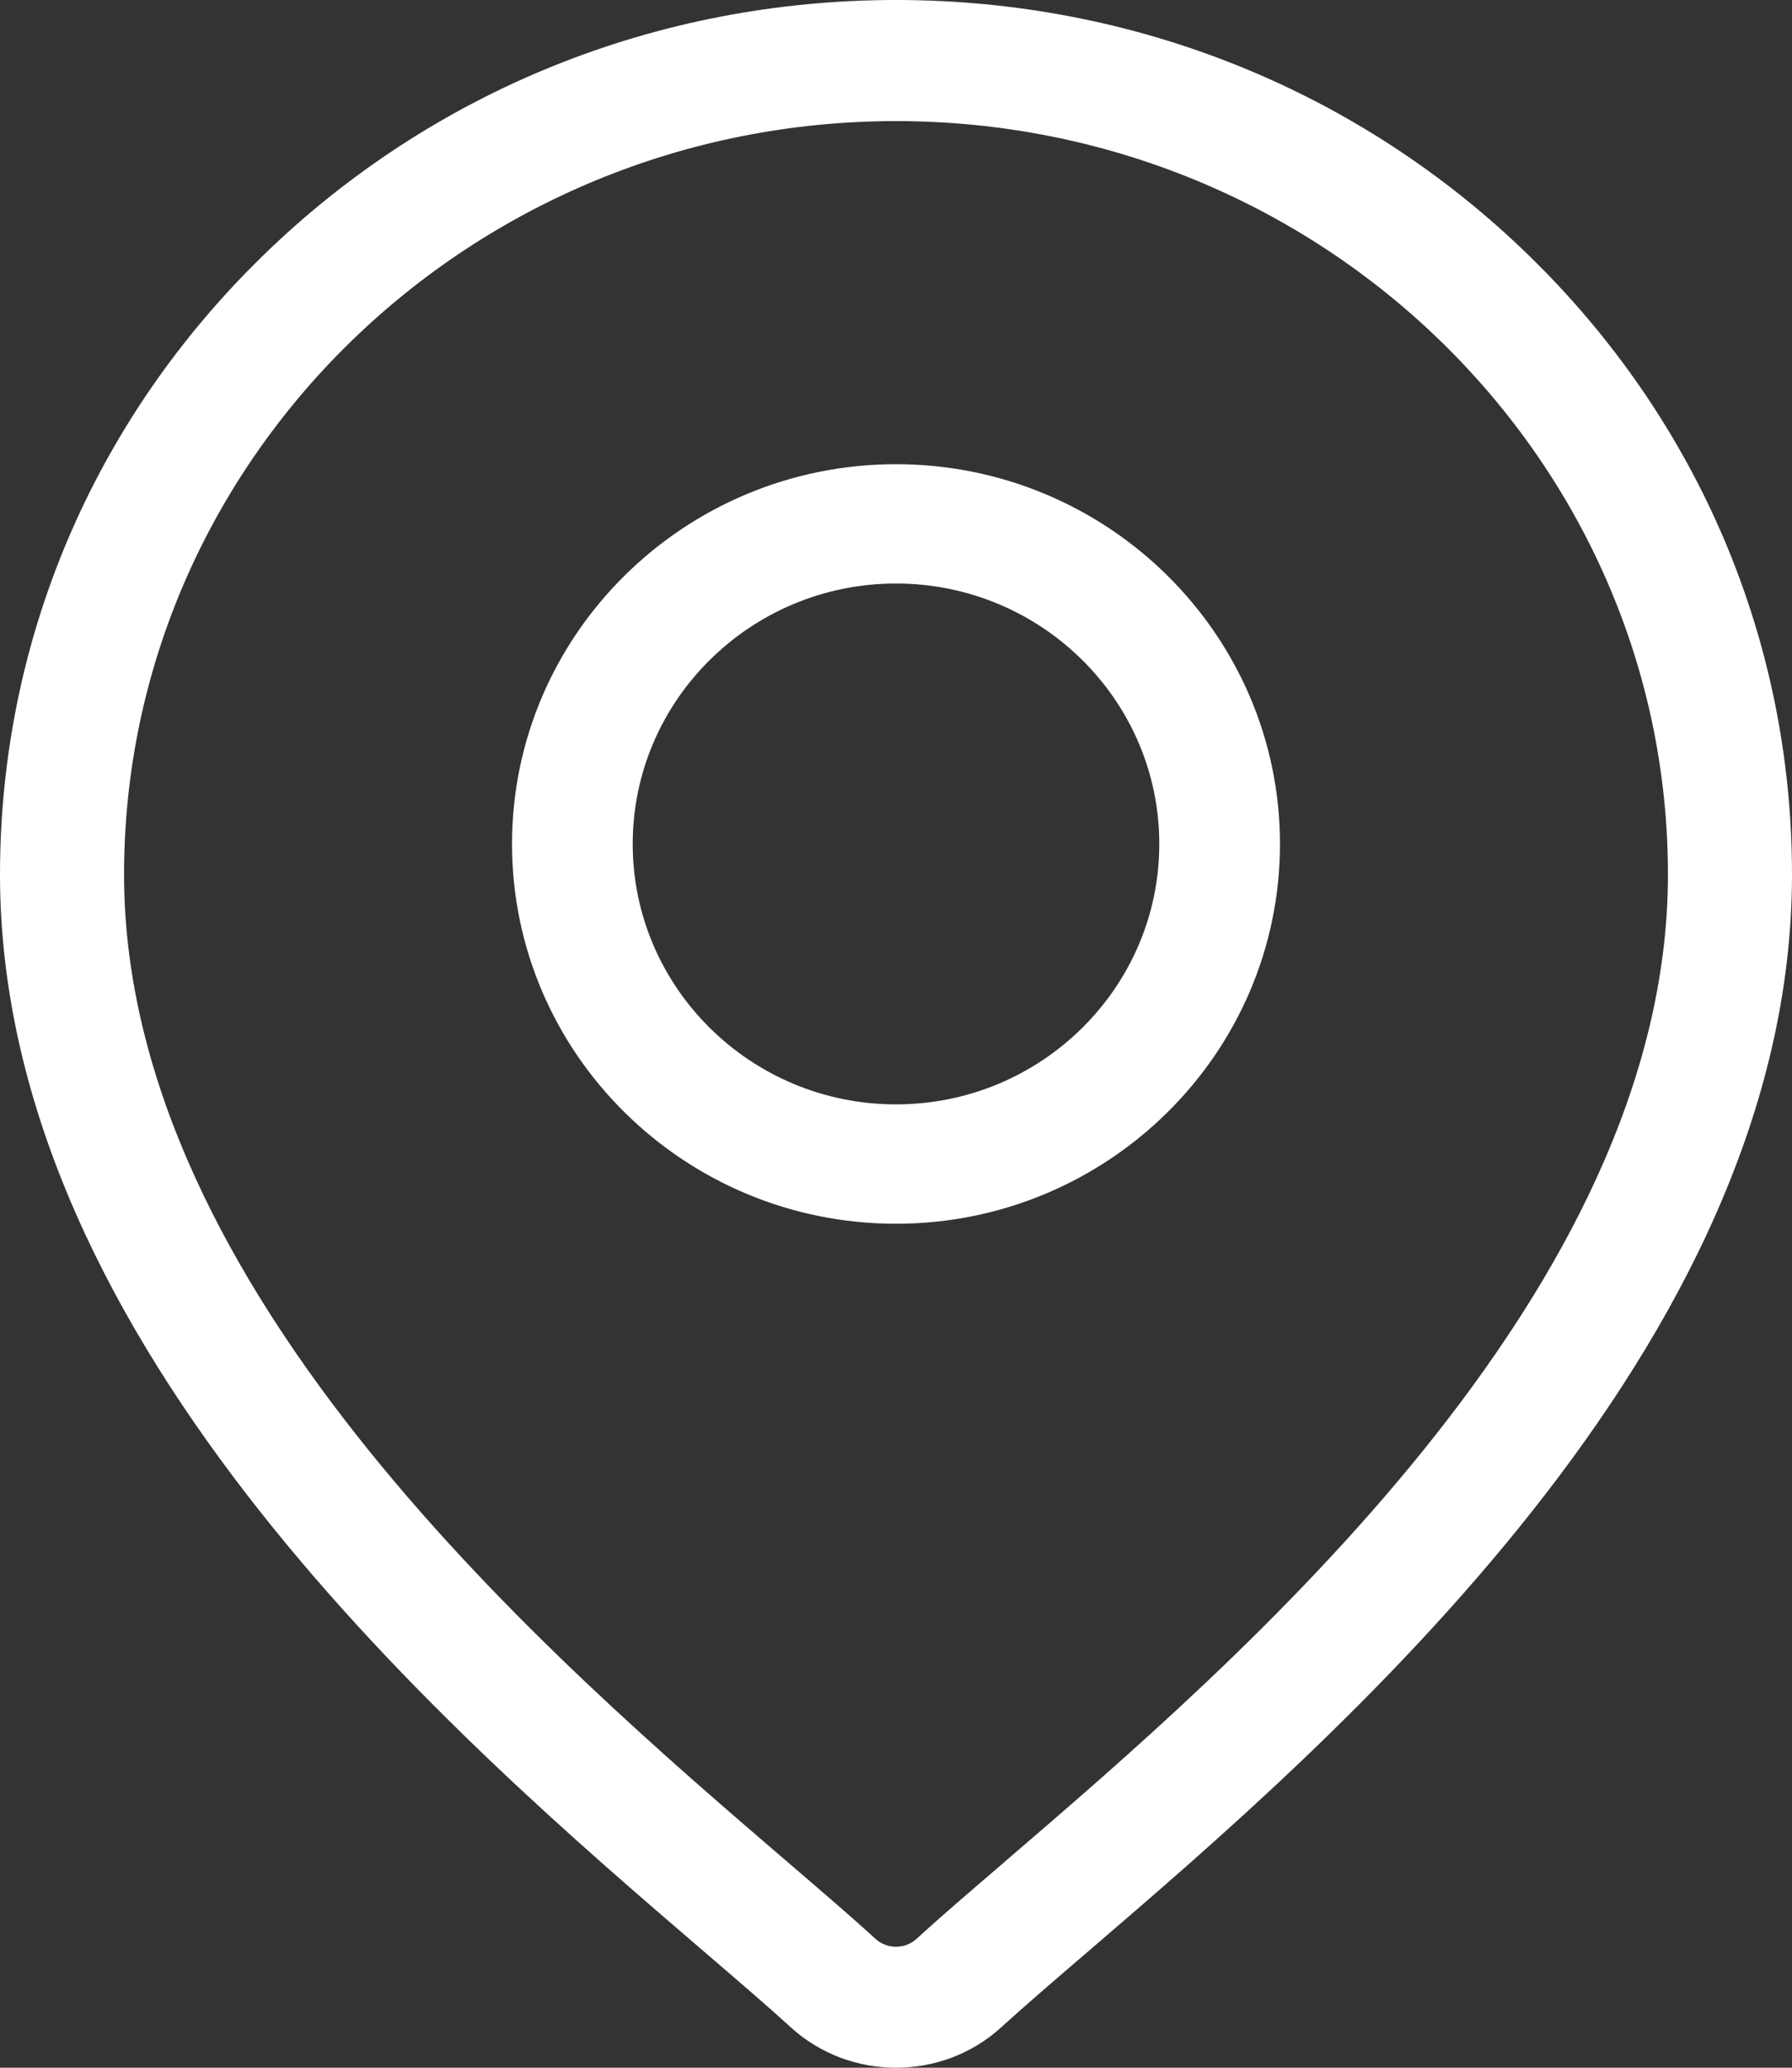 <svg xmlns="http://www.w3.org/2000/svg" width="26" height="30" viewBox="0 0 26 30">
    <rect x="0" y="0" width="26" height="30" fill="#333333" stroke="none"/>
    <g fill="none" fill-rule="evenodd">
        <g fill="#FFF" fill-rule="nonzero">
            <g>
                <path d="M22.192 3.716C19.737 1.32 16.472 0 13 0 9.528 0 6.263 1.32 3.808 3.716 1.352 6.113 0 9.3 0 12.688c0 6.857 6.642 12.56 10.21 15.623.496.426.924.793 1.265 1.104.428.39.976.585 1.525.585.549 0 1.097-.195 1.525-.585.34-.31.769-.678 1.265-1.104C19.358 25.247 26 19.545 26 12.688c0-3.389-1.352-6.575-3.808-8.972zm-7.591 23.276c-.507.435-.945.81-1.305 1.14-.166.15-.426.15-.592 0-.36-.33-.798-.705-1.305-1.14C8.045 24.111 1.8 18.75 1.8 12.688 1.8 6.66 6.824 1.757 13 1.757c6.175 0 11.2 4.904 11.2 10.932 0 6.061-6.245 11.422-9.6 14.303z" transform="translate(-224 -484) translate(224 484)"/>
                <path d="M13 6.735c-3.072 0-5.571 2.472-5.571 5.51s2.499 5.51 5.571 5.51c3.072 0 5.571-2.472 5.571-5.51S16.072 6.735 13 6.735zm0 9.288c-2.107 0-3.82-1.695-3.82-3.778 0-2.084 1.713-3.779 3.82-3.779 2.107 0 3.82 1.695 3.82 3.779 0 2.083-1.713 3.778-3.82 3.778z" transform="translate(-224 -484) translate(224 484)"/>
            </g>
        </g>
    </g>
</svg>
